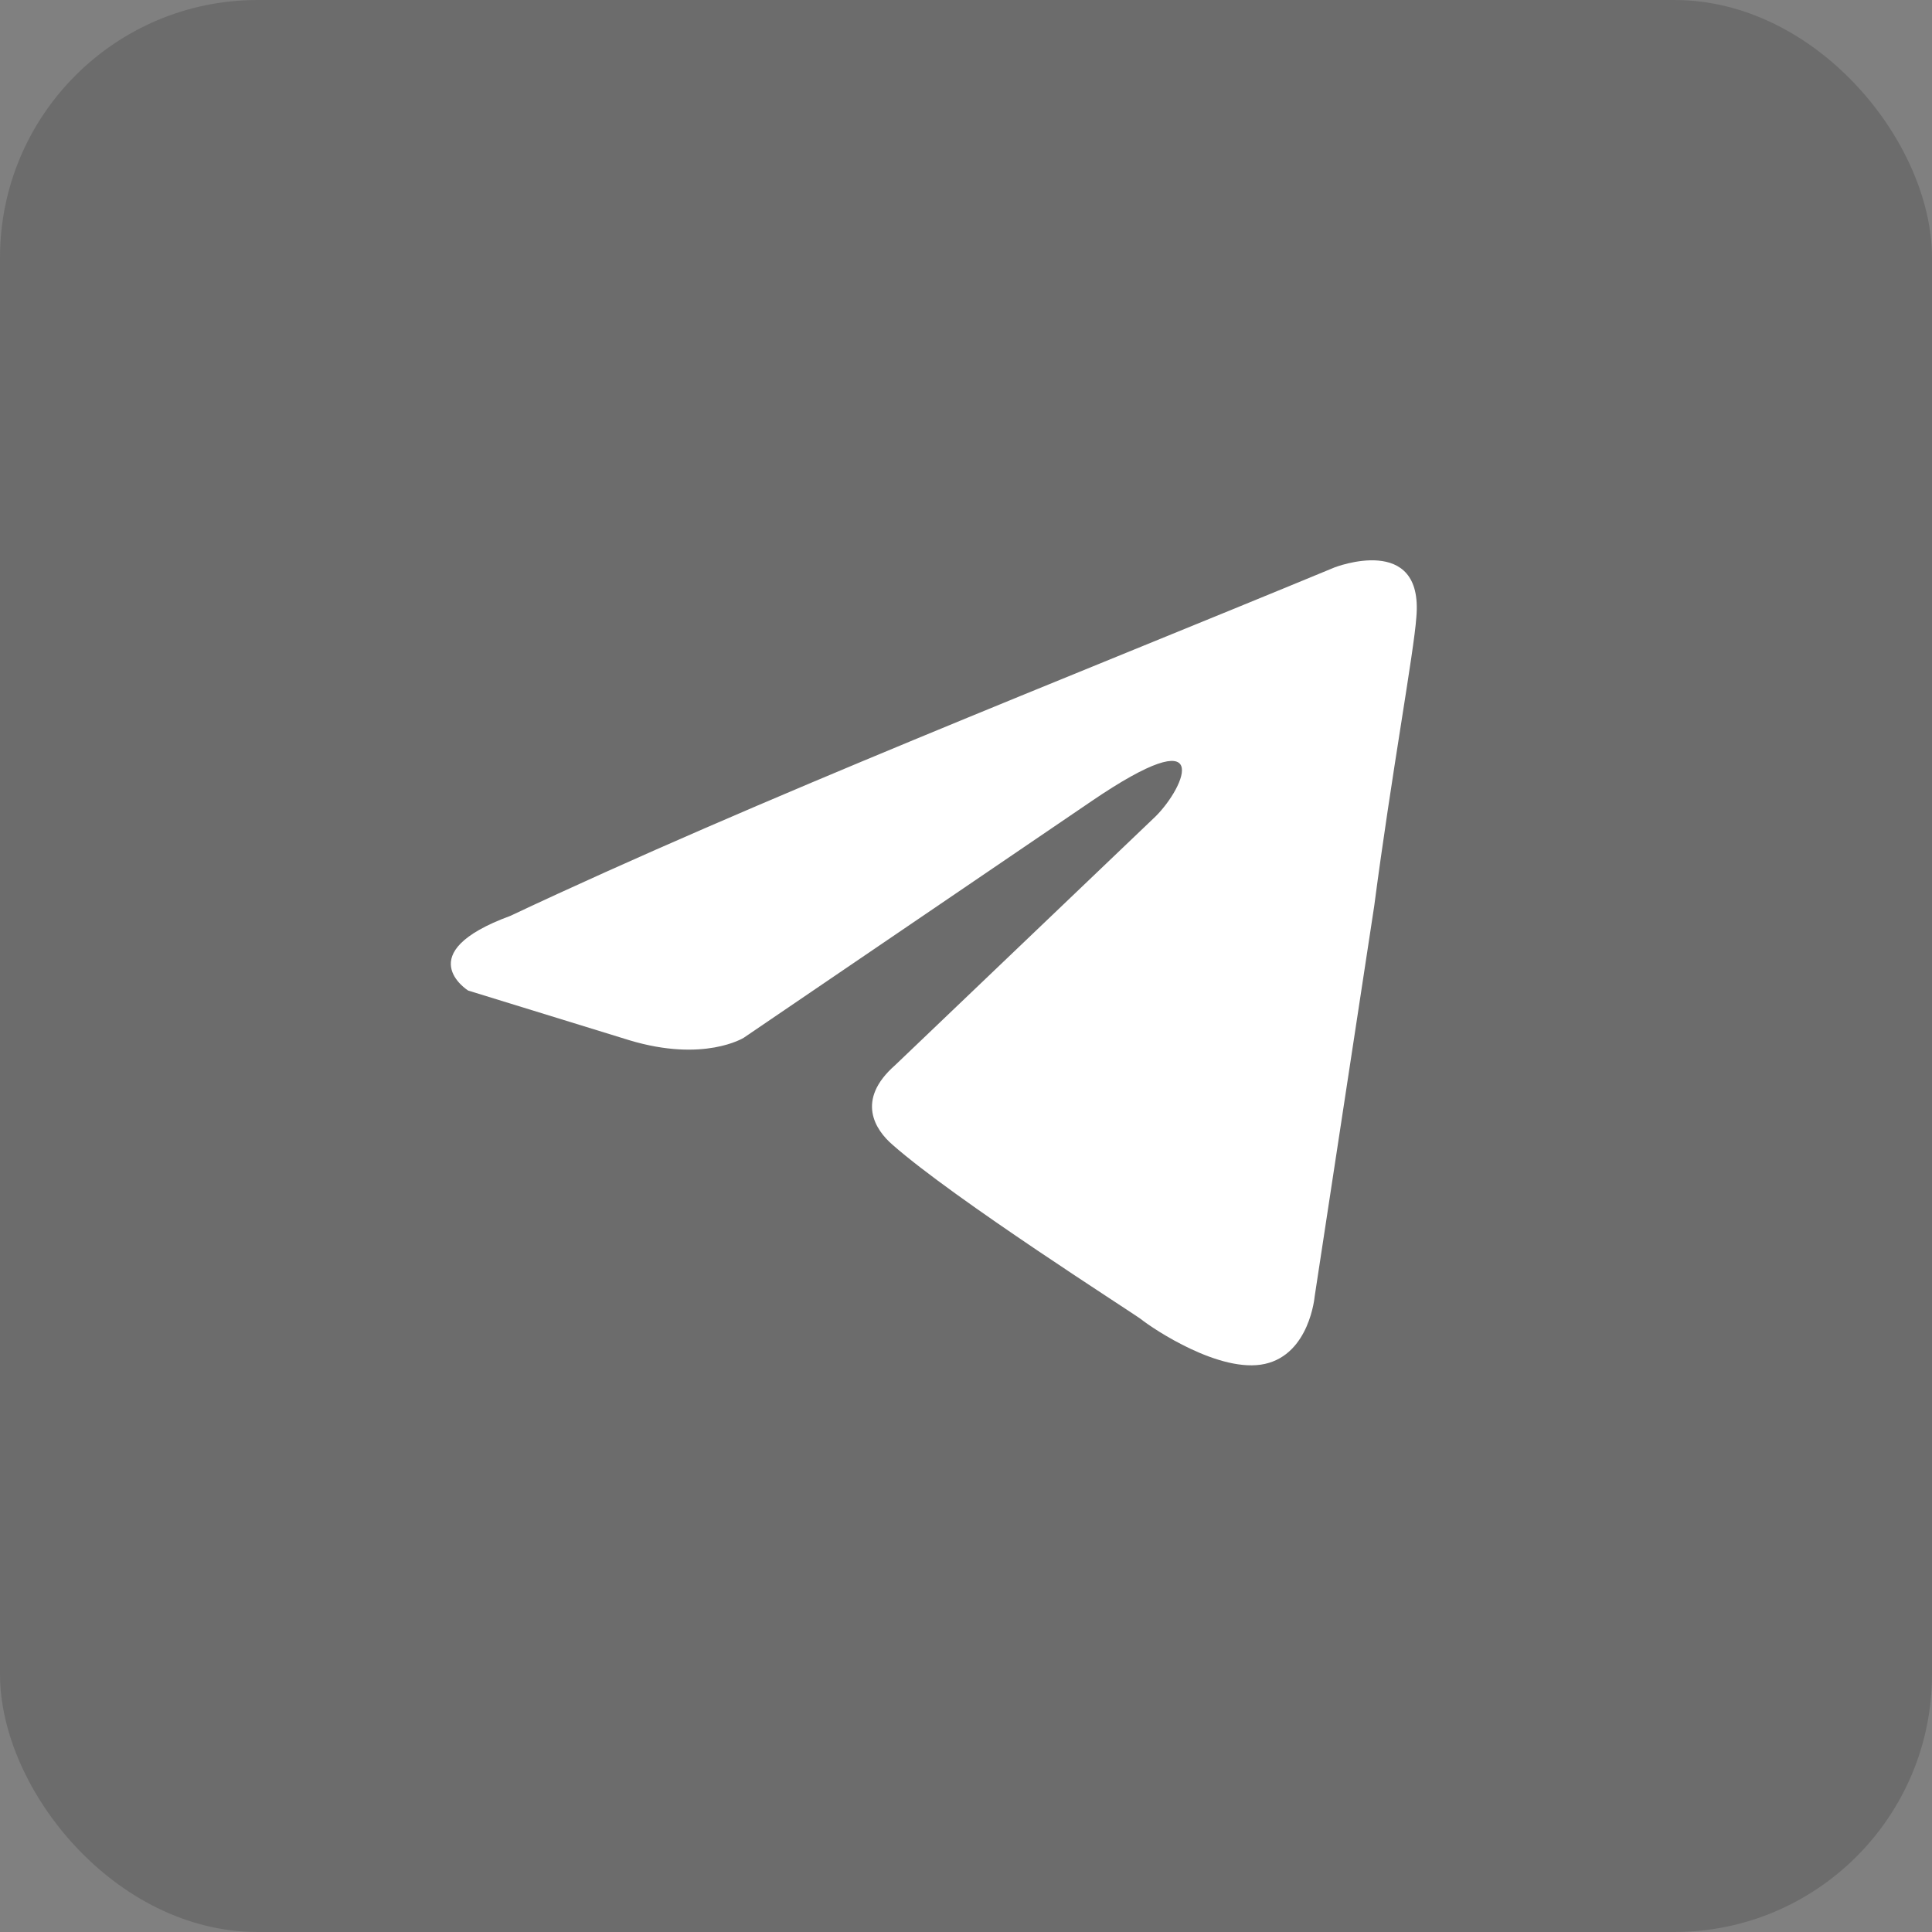 <?xml version="1.0" encoding="UTF-8"?> <svg xmlns="http://www.w3.org/2000/svg" width="20" height="20" viewBox="0 0 20 20" fill="none"><rect x="0" y="0" width="20" height="20" fill="#808080" stroke="none"/><rect width="20" height="20" rx="2.667" fill="#1E1E1E" fill-opacity="0.2"></rect><path d="M13.815 5.874C13.815 5.874 14.739 5.513 14.662 6.389C14.637 6.75 14.405 8.012 14.226 9.378L13.609 13.423C13.609 13.423 13.557 14.016 13.095 14.119C12.632 14.222 11.939 13.758 11.81 13.655C11.707 13.578 9.883 12.418 9.24 11.851C9.061 11.697 8.855 11.388 9.266 11.027L11.964 8.45C12.273 8.141 12.581 7.42 11.296 8.296L7.699 10.743C7.699 10.743 7.288 11.001 6.517 10.769L4.846 10.254C4.846 10.254 4.23 9.868 5.283 9.481C7.853 8.27 11.014 7.033 13.815 5.874Z" fill="white"></path></svg> 